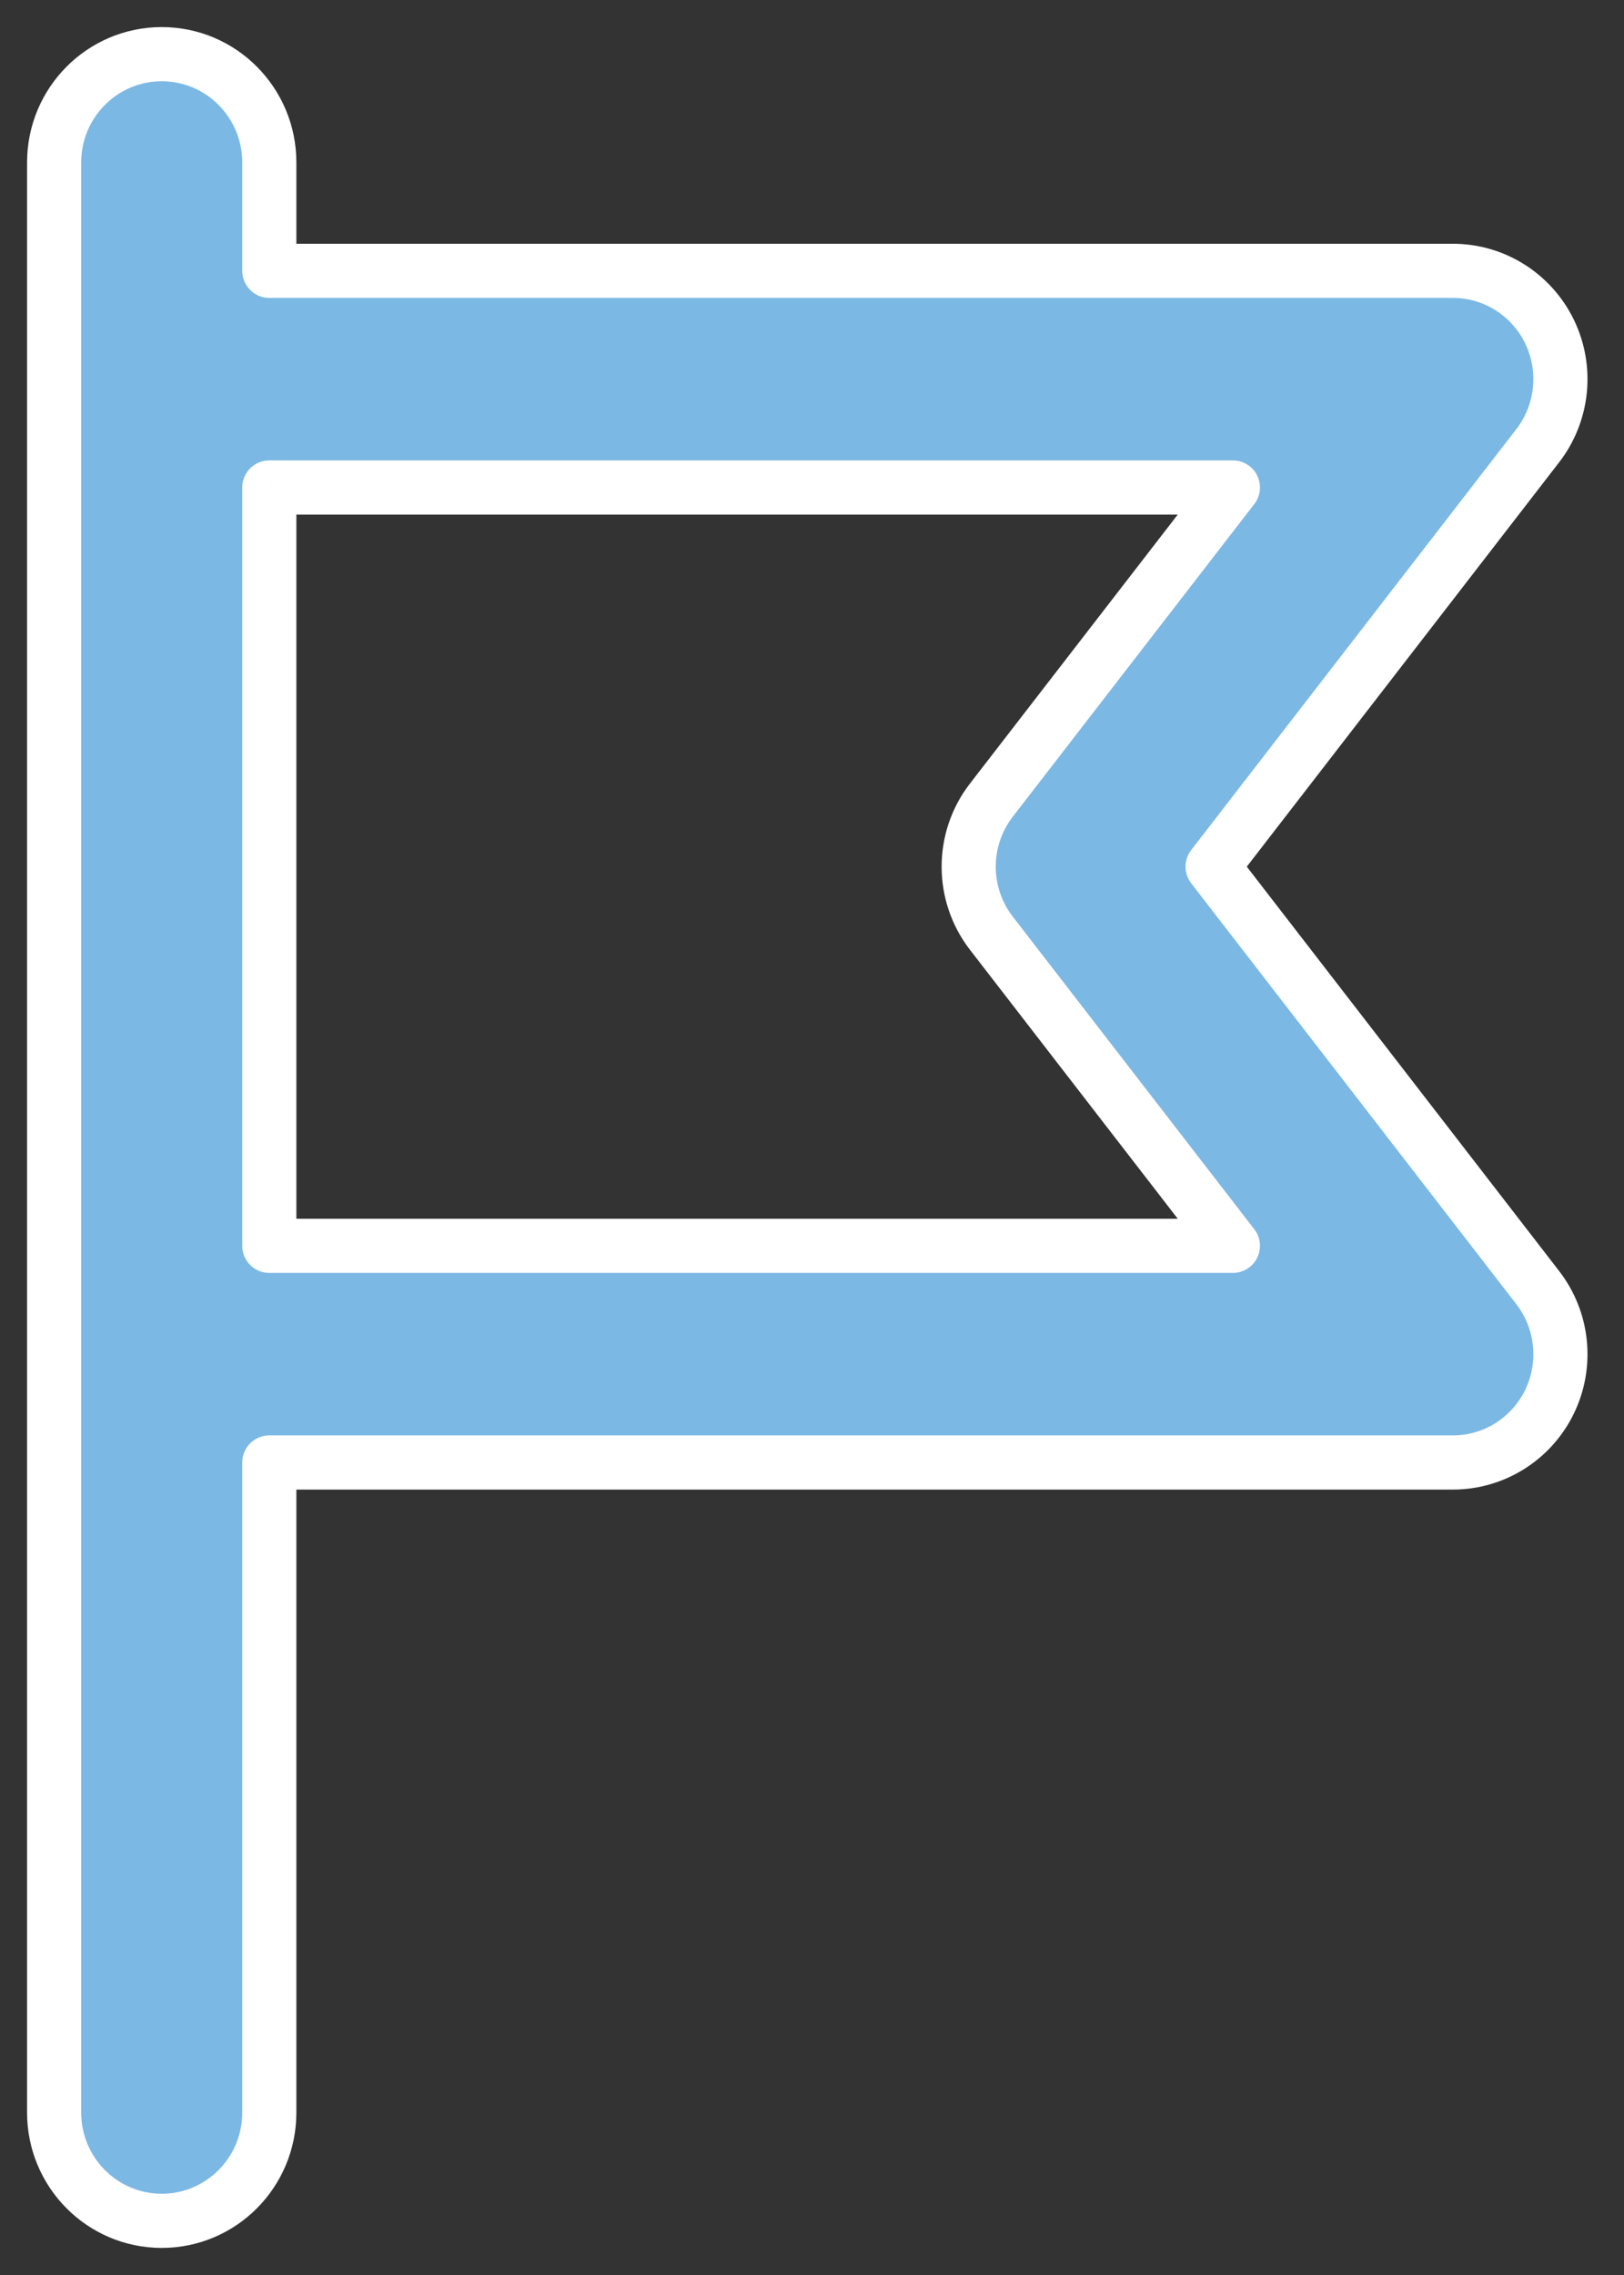 <svg width="30" height="42" viewBox="0 0 30 42" fill="none" xmlns="http://www.w3.org/2000/svg">
<rect x="0" y="0" width="30" height="42" fill="#333333" stroke="none"/>
<path fill-rule="evenodd" clip-rule="evenodd" d="M4.975 3C4.975 1.895 4.085 1 2.988 1C1.89 1 1 1.895 1 3V39C1 40.105 1.89 41 2.988 41C4.085 41 4.975 40.105 4.975 39L4.975 27H26.838C27.598 27 28.29 26.565 28.624 25.879C28.957 25.192 28.873 24.375 28.407 23.772L22.4 16L28.407 8.228C28.873 7.625 28.957 6.807 28.624 6.121C28.29 5.435 27.598 5 26.838 5H4.975V3ZM4.975 9V23H22.775L18.313 17.228C17.755 16.506 17.755 15.494 18.313 14.772L22.775 9H4.975Z" fill="#7CB8E4" stroke="white" stroke-linejoin="round"/>
</svg>
